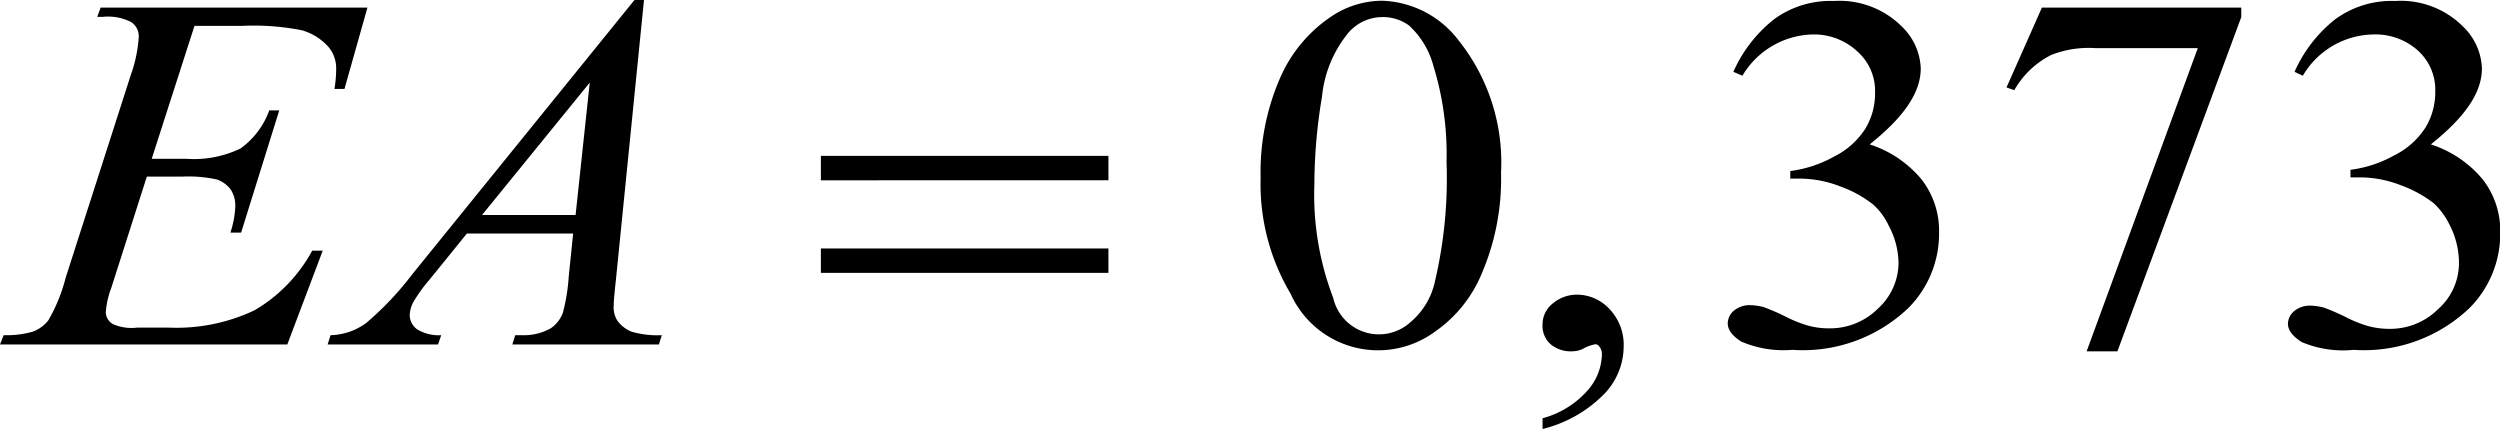 <svg xmlns="http://www.w3.org/2000/svg" xmlns:xlink="http://www.w3.org/1999/xlink" viewBox="0 0 102.33 17.56"><defs><style>.cls-1{fill:none;}.cls-2{clip-path:url(#clip-path);}.cls-3{clip-path:url(#clip-path-2);}</style><clipPath id="clip-path" transform="translate(-3.79 -5.2)"><rect class="cls-1" width="111.26" height="27.52"/></clipPath><clipPath id="clip-path-2" transform="translate(-3.79 -5.2)"><polygon class="cls-1" points="0.12 27.97 111.14 27.97 111.14 0.21 0.12 0.21 0.12 27.97 0.12 27.97"/></clipPath></defs><title>p4f5</title><g id="Capa_2" data-name="Capa 2"><g id="Capa_1-2" data-name="Capa 1"><g class="cls-3"><path d="M55.39,12.49a9.64,9.64,0,0,1,.78-4.06,5.82,5.82,0,0,1,2.09-2.54,3.76,3.76,0,0,1,2.09-.66,4.09,4.09,0,0,1,3.14,1.62,8,8,0,0,1,1.74,5.42,9.8,9.8,0,0,1-.77,4.08,5.41,5.41,0,0,1-1.94,2.43,3.93,3.93,0,0,1-5.91-1.57A8.77,8.77,0,0,1,55.39,12.49Zm2.2.25a11.81,11.81,0,0,0,.77,4.65,1.92,1.92,0,0,0,3.16,1,3,3,0,0,0,1-1.65A18.44,18.44,0,0,0,63,11.83a12.28,12.28,0,0,0-.54-3.94,3.43,3.43,0,0,0-1-1.65,1.81,1.81,0,0,0-1.11-.34A1.84,1.84,0,0,0,59,6.52a4.87,4.87,0,0,0-1.1,2.65A21.84,21.84,0,0,0,57.59,12.74Z" transform="translate(-3.79 -5.2)"/><path d="M66.93,22.76v-.44a3.75,3.75,0,0,0,1.79-1.08,2.31,2.31,0,0,0,.64-1.54.5.5,0,0,0-.11-.32.2.2,0,0,0-.15-.09,1.63,1.63,0,0,0-.54.2,1.07,1.07,0,0,1-.43.09,1.27,1.27,0,0,1-.87-.29,1,1,0,0,1-.33-.82,1.08,1.08,0,0,1,.42-.85,1.54,1.54,0,0,1,1-.36,1.83,1.83,0,0,1,1.32.59,2.12,2.12,0,0,1,.58,1.55,2.82,2.82,0,0,1-.81,1.94A5.32,5.32,0,0,1,66.93,22.76Z" transform="translate(-3.79 -5.2)"/><path d="M74.74,8.14A5.68,5.68,0,0,1,76.39,6a3.91,3.91,0,0,1,2.47-.76,3.61,3.61,0,0,1,2.81,1.08A2.49,2.49,0,0,1,82.41,8c0,1-.7,2-2.09,3.11a4.58,4.58,0,0,1,2.12,1.43,3.42,3.42,0,0,1,.72,2.17,4.31,4.31,0,0,1-1.26,3.1,6.25,6.25,0,0,1-4.74,1.71,4.39,4.39,0,0,1-2.1-.34c-.37-.24-.55-.48-.55-.75a.69.69,0,0,1,.26-.52,1,1,0,0,1,.64-.22,2.37,2.37,0,0,1,.57.08,9,9,0,0,1,.86.37,5.22,5.22,0,0,0,.93.38,3.19,3.19,0,0,0,.89.12,2.78,2.78,0,0,0,2-.81A2.55,2.55,0,0,0,81.5,16a3.29,3.29,0,0,0-.4-1.56,2.66,2.66,0,0,0-.64-.87,4.73,4.73,0,0,0-1.32-.73,4.65,4.65,0,0,0-1.72-.33h-.35v-.31a4.91,4.91,0,0,0,1.77-.58,3.22,3.22,0,0,0,1.3-1.15A2.78,2.78,0,0,0,80.54,9a2.16,2.16,0,0,0-.72-1.69A2.6,2.6,0,0,0,78,6.61,3.44,3.44,0,0,0,75.11,8.3Z" transform="translate(-3.79 -5.2)"/><path d="M87.37,5.51h8.16V5.9L90.46,19.58H89.2L93.75,7.17H89.56a4.19,4.19,0,0,0-1.81.28,3.6,3.6,0,0,0-1.51,1.44l-.32-.11Z" transform="translate(-3.79 -5.2)"/><path d="M97.71,8.14A5.68,5.68,0,0,1,99.36,6a3.91,3.91,0,0,1,2.47-.76,3.6,3.6,0,0,1,2.81,1.08A2.49,2.49,0,0,1,105.38,8c0,1-.7,2-2.09,3.11a4.58,4.58,0,0,1,2.12,1.43,3.42,3.42,0,0,1,.72,2.17,4.31,4.31,0,0,1-1.26,3.1,6.25,6.25,0,0,1-4.74,1.71A4.34,4.34,0,0,1,98,19.2c-.37-.24-.56-.48-.56-.75a.69.69,0,0,1,.26-.52,1,1,0,0,1,.64-.22,2.37,2.37,0,0,1,.57.08,9,9,0,0,1,.86.37,5.22,5.22,0,0,0,.93.38,3.24,3.24,0,0,0,.89.12,2.78,2.78,0,0,0,2-.81,2.51,2.51,0,0,0,.85-1.9,3.4,3.4,0,0,0-.39-1.56,3,3,0,0,0-.64-.87,5,5,0,0,0-1.33-.73,4.64,4.64,0,0,0-1.71-.33H100v-.31a4.91,4.91,0,0,0,1.77-.58,3.22,3.22,0,0,0,1.3-1.15,2.78,2.78,0,0,0,.4-1.47,2.16,2.16,0,0,0-.72-1.69,2.6,2.6,0,0,0-1.8-.65,3.41,3.41,0,0,0-2.9,1.69Z" transform="translate(-3.79 -5.2)"/><path d="M11.75,6.26,10,11.7h1.42a4.4,4.4,0,0,0,2.21-.42,3.27,3.27,0,0,0,1.18-1.56h.41l-1.56,5h-.44a3.78,3.78,0,0,0,.2-1.07,1.17,1.17,0,0,0-.2-.71,1.22,1.22,0,0,0-.54-.39,5.39,5.39,0,0,0-1.44-.12H9.8L8.34,17a3.41,3.41,0,0,0-.22,1,.58.58,0,0,0,.28.46,1.88,1.88,0,0,0,1,.15H10.7a7.46,7.46,0,0,0,3.51-.71,6.31,6.31,0,0,0,2.36-2.44H17L15.55,19.3H3.79l.15-.38a4,4,0,0,0,1.18-.14,1.44,1.44,0,0,0,.65-.47,6.86,6.86,0,0,0,.71-1.75L9.15,8.25a5.66,5.66,0,0,0,.32-1.54.7.7,0,0,0-.3-.6A2.07,2.07,0,0,0,8,5.89H7.77l.14-.38H18.83l-.94,3.33h-.41a5.07,5.07,0,0,0,.07-.79,1.37,1.37,0,0,0-.29-.9,2.3,2.3,0,0,0-1.11-.71,10.16,10.16,0,0,0-2.48-.18Z" transform="translate(-3.79 -5.2)"/><path d="M30.15,5.2,29,16.66c-.06.54-.09.89-.09,1.06a1,1,0,0,0,.16.62,1.34,1.34,0,0,0,.58.44,3.86,3.86,0,0,0,1.23.14l-.12.38h-6l.12-.38h.26a2.26,2.26,0,0,0,1.19-.28,1.32,1.32,0,0,0,.5-.64,7.74,7.74,0,0,0,.24-1.49l.18-1.75H22.9l-1.54,1.9a6.17,6.17,0,0,0-.66.92,1.27,1.27,0,0,0-.14.53.73.73,0,0,0,.29.56,1.69,1.69,0,0,0,1,.25l-.13.38H17.2l.12-.38a2.57,2.57,0,0,0,1.46-.5,12.65,12.65,0,0,0,1.89-2L29.76,5.2ZM27.93,8.58,23.52,14h3.83Z" transform="translate(-3.79 -5.2)"/><path d="M37.39,11.58H49.16v1H37.39Zm0,3.79H49.16v1H37.39Z" transform="translate(-3.79 -5.2)"/></g></g></g></svg>